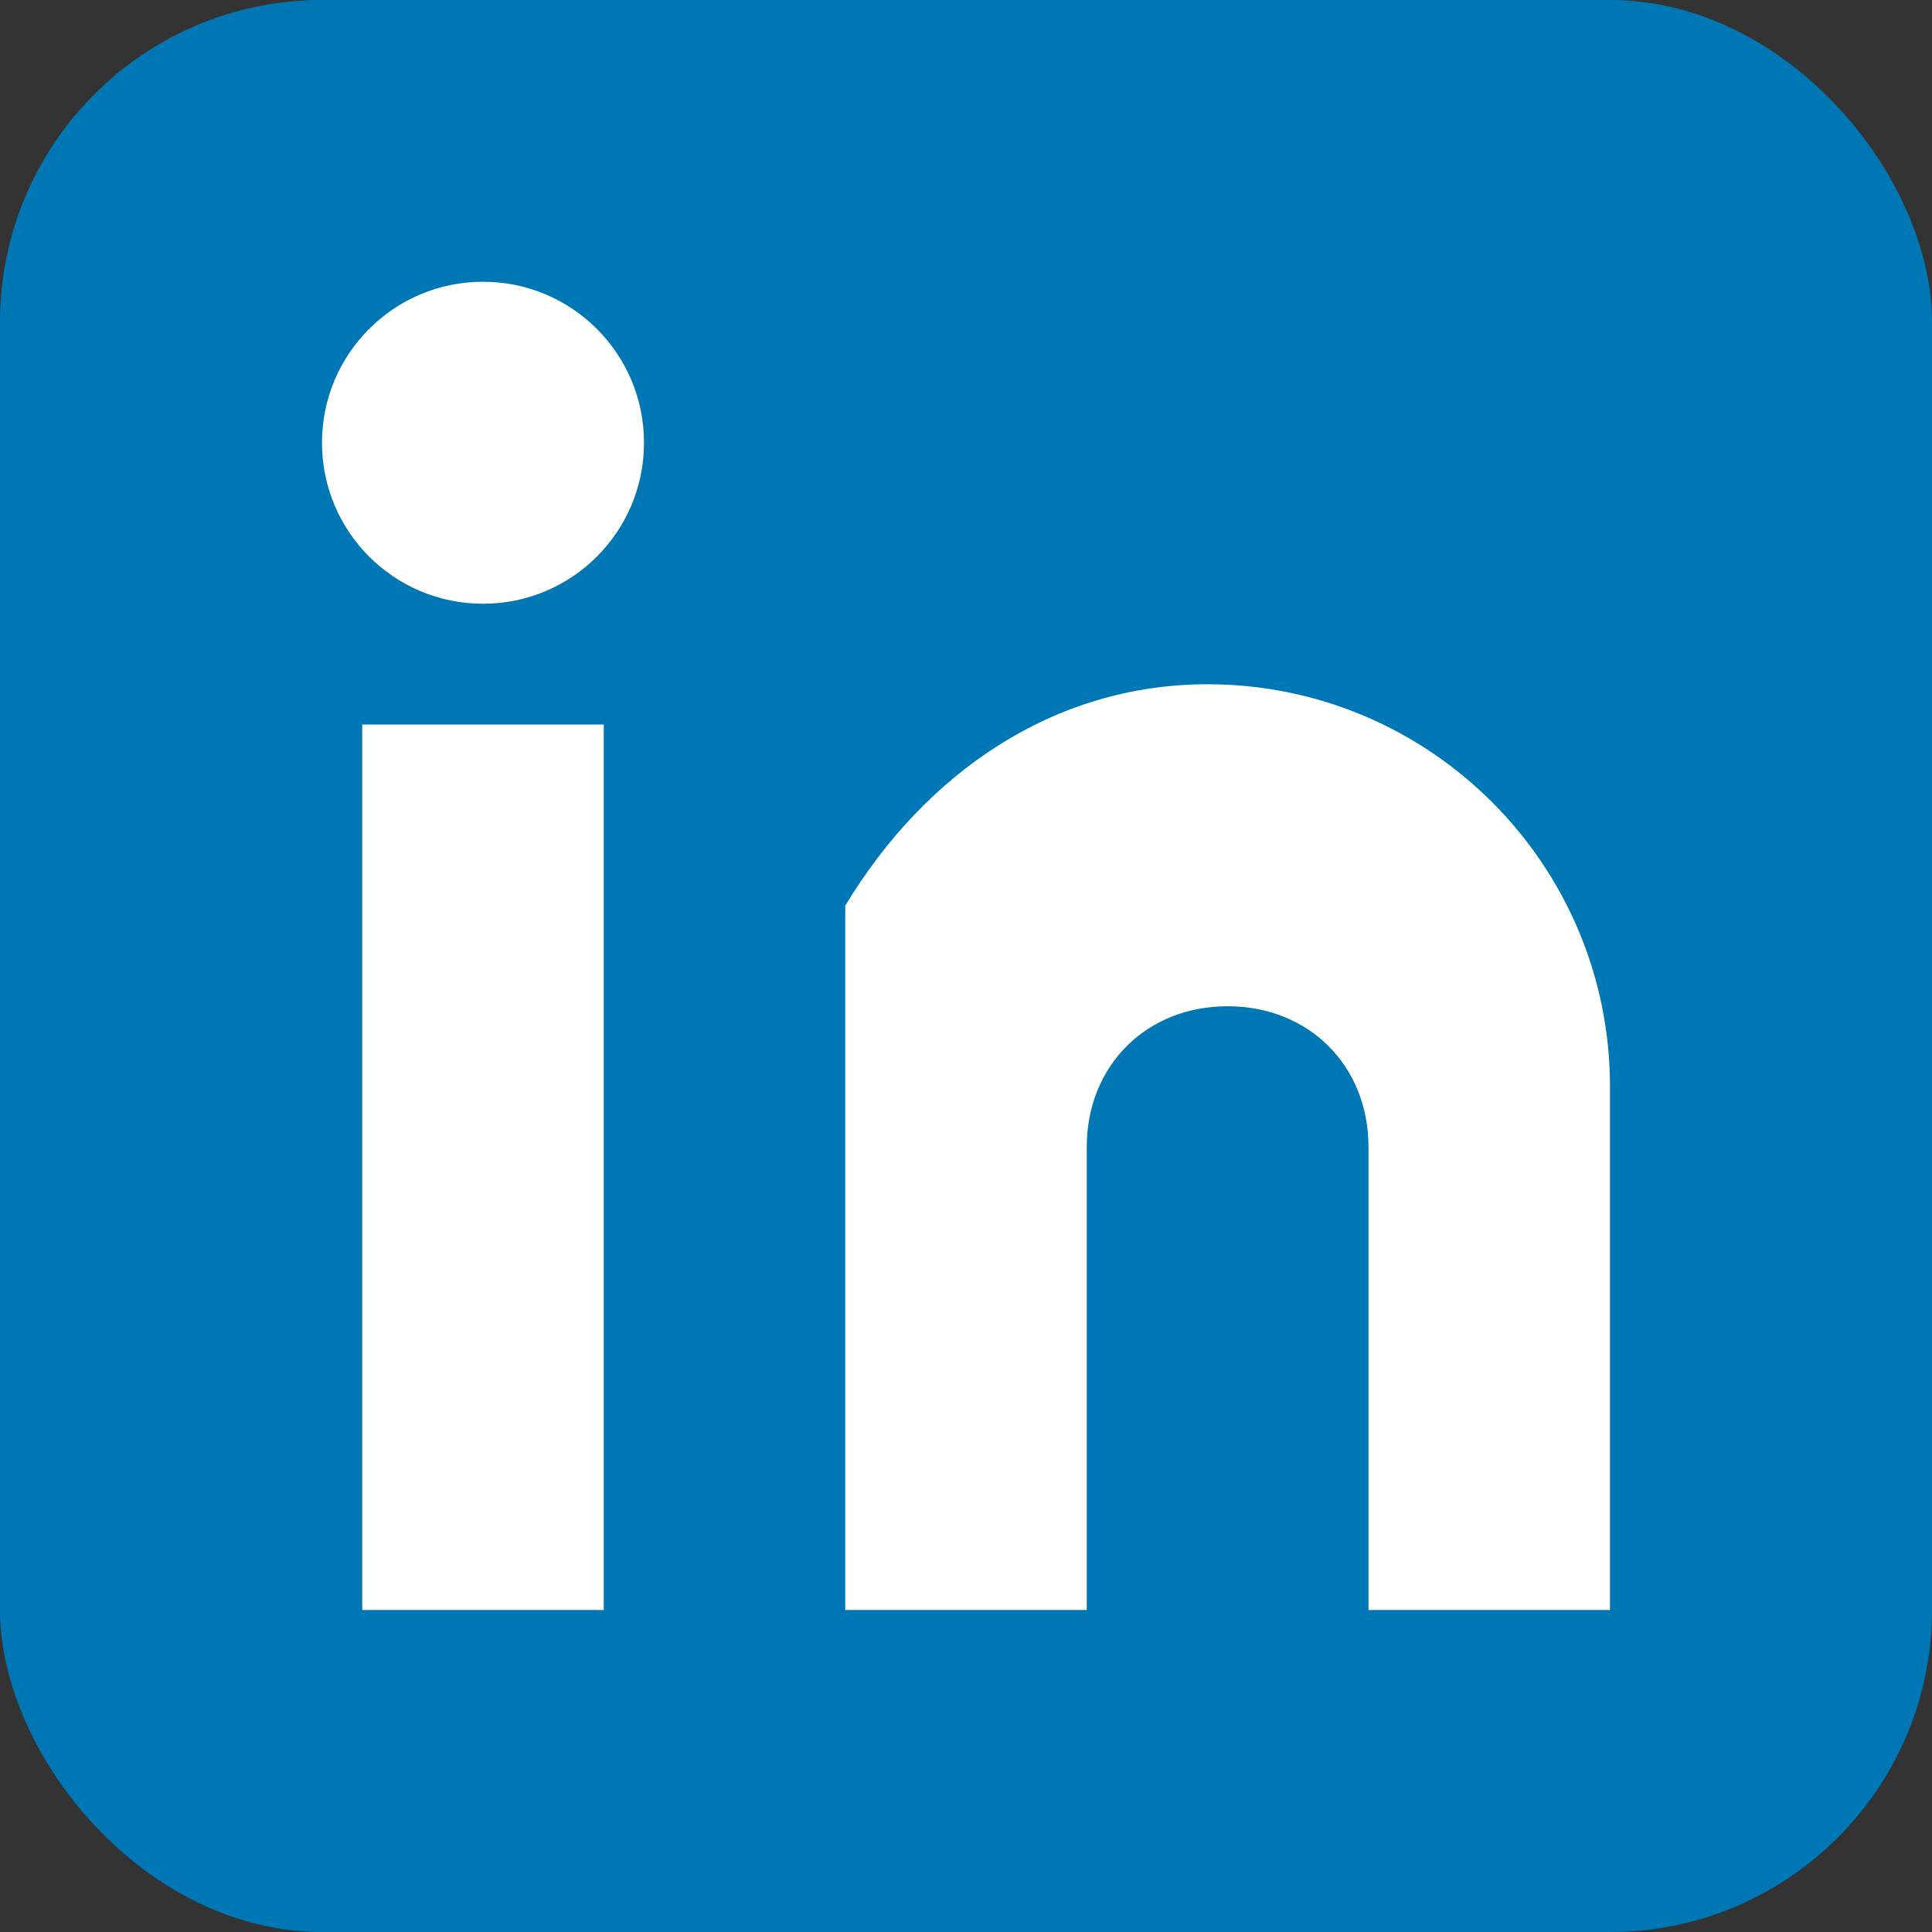 <svg width="24" height="24" viewBox="0 0 24 24" fill="none" xmlns="http://www.w3.org/2000/svg">
    <rect x="0" y="0" width="24" height="24" fill="#333333" stroke="none"/>
    <rect width="24" height="24" rx="4" fill="#0077b5"/>
    <path d="M7.5 9H4.5V20H7.5V9ZM6 7.5C7.105 7.5 8 6.605 8 5.5C8 4.395 7.105 3.5 6 3.5C4.895 3.5 4 4.395 4 5.5C4 6.605 4.895 7.5 6 7.5Z" fill="white"/>
    <path d="M10.5 9V20H13.5V14.25C13.5 13.239 14.239 12.5 15.25 12.5C16.261 12.5 17 13.239 17 14.25V20H20V13.5C20 10.739 17.761 8.5 15 8.5C13.095 8.5 11.5 9.595 10.5 11.25V9Z" fill="white"/>
</svg>
